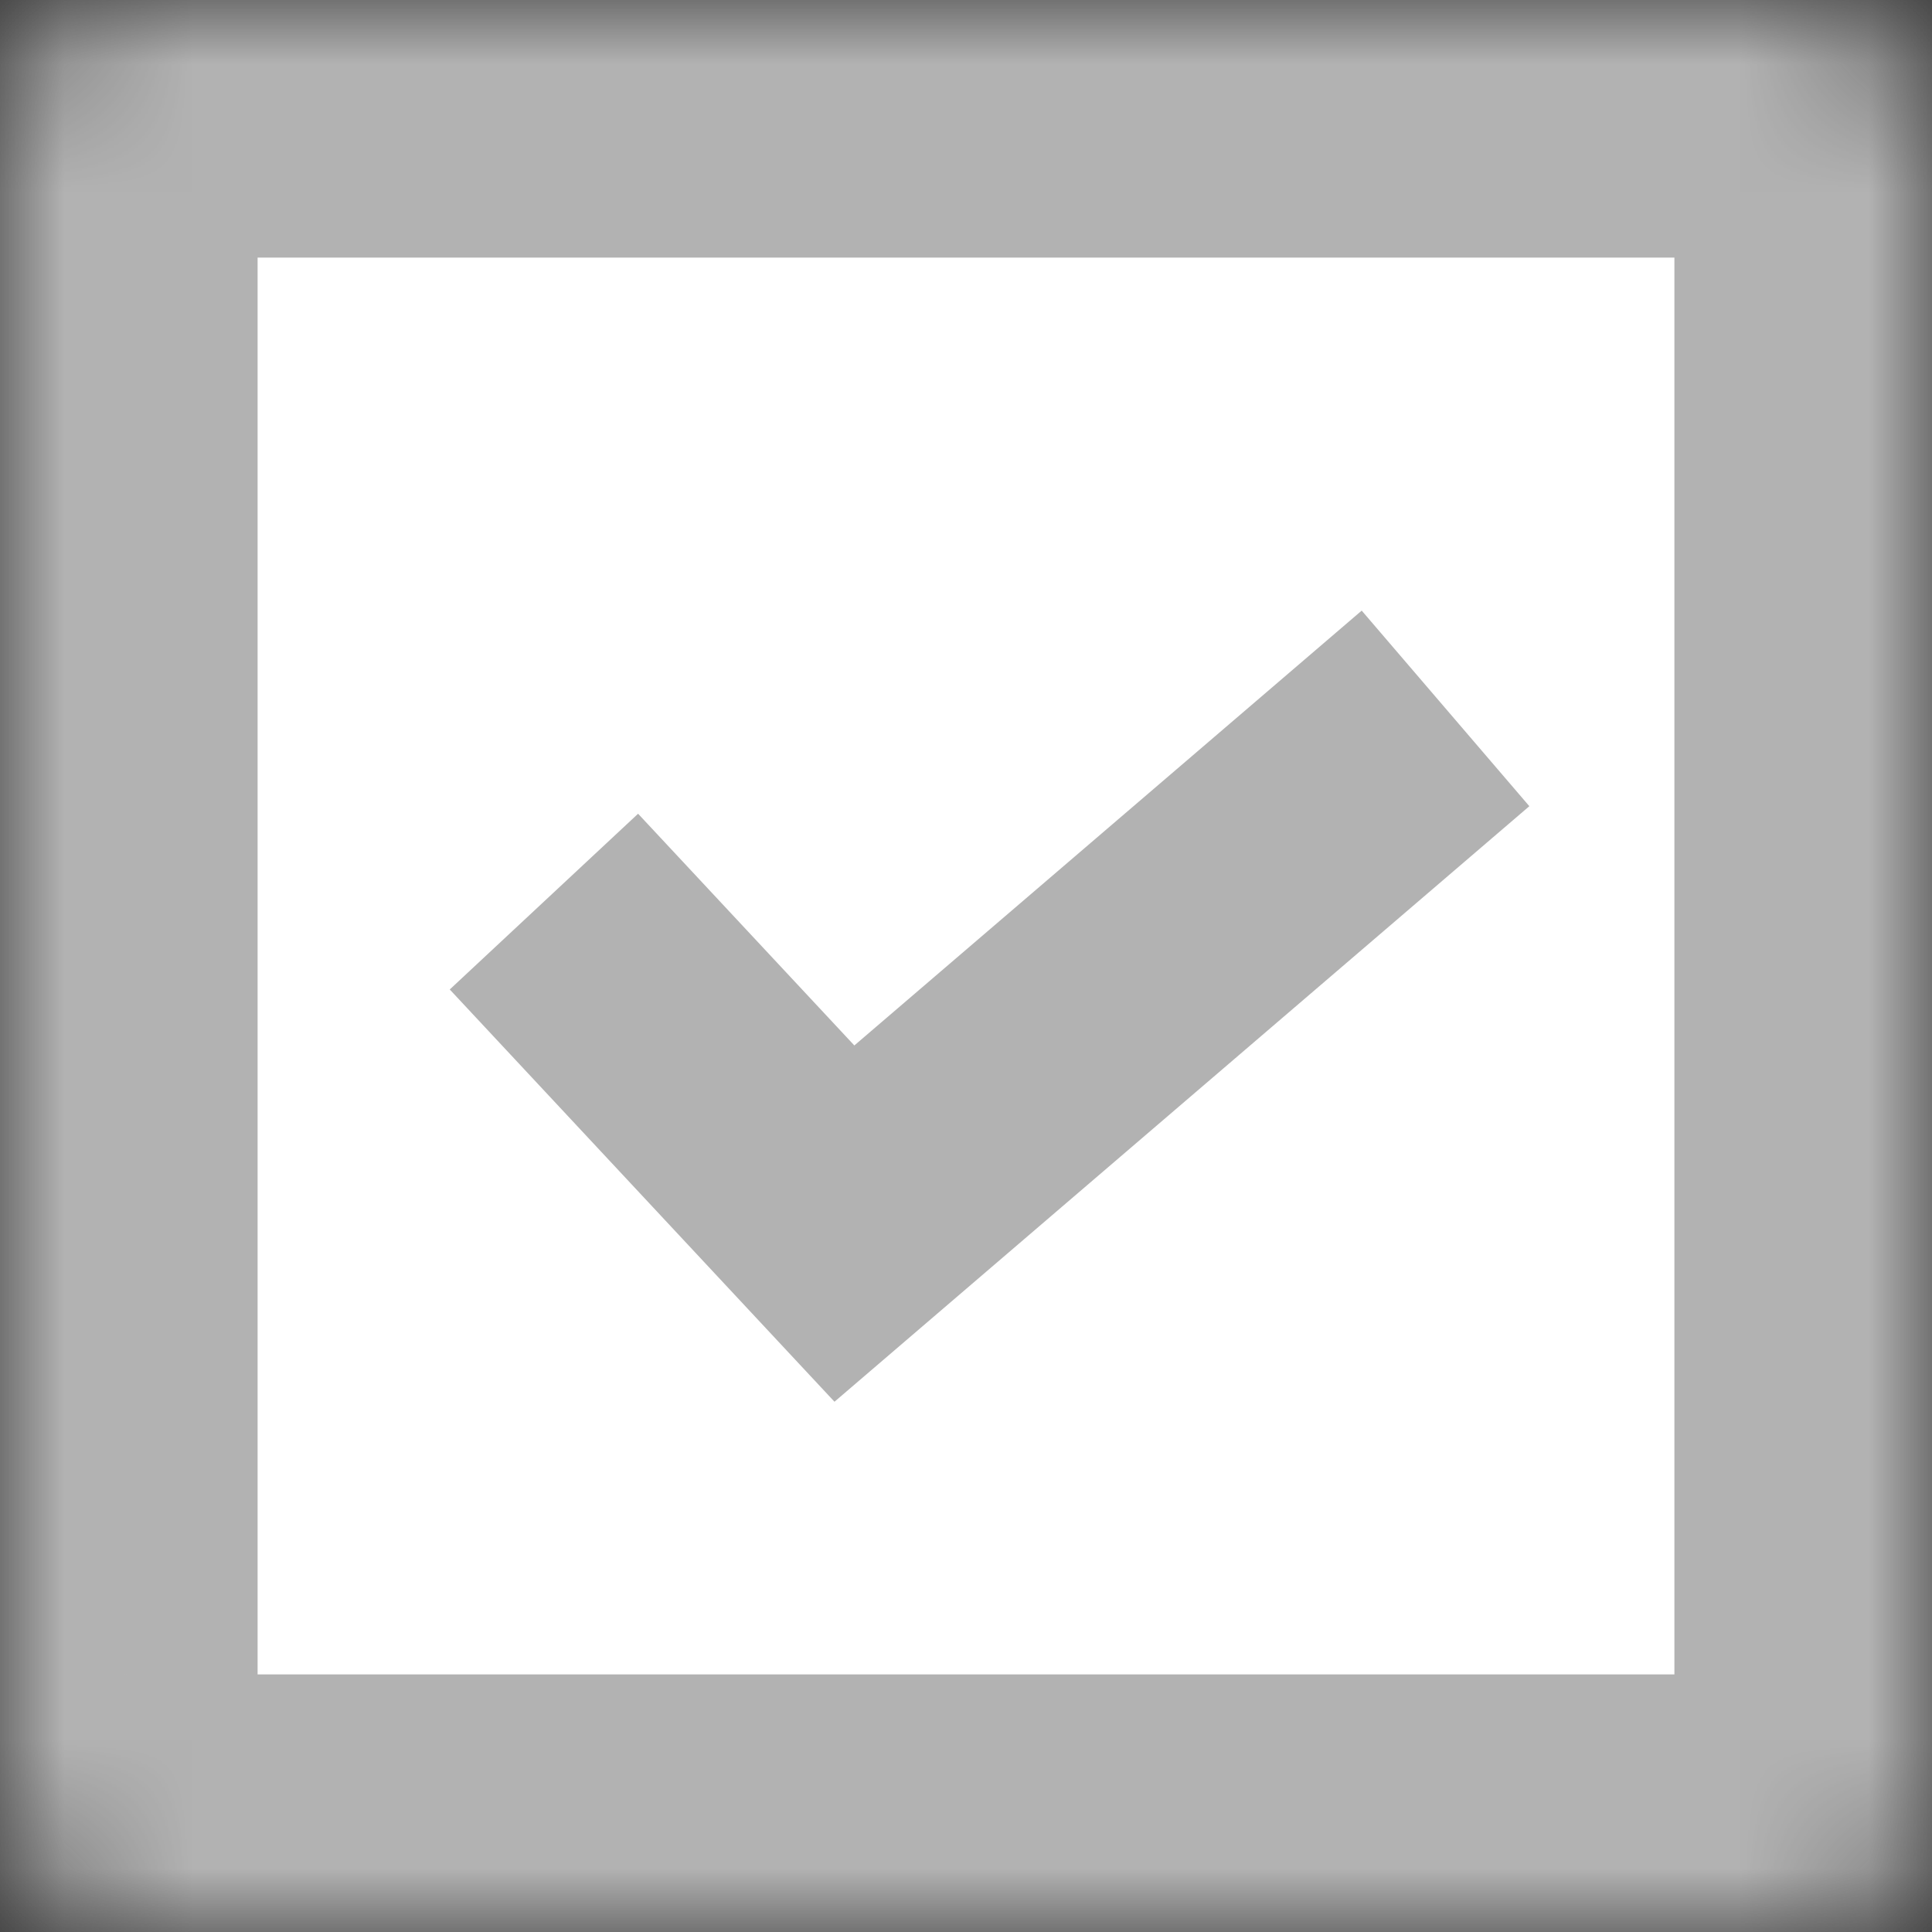 <svg width="15" height="15" viewBox="0 0 15 15" fill="none" xmlns="http://www.w3.org/2000/svg">
<rect x="0" y="0" width="15" height="15" fill="#333333" stroke="none"/>
<mask id="path-1-inside-1_501_1069" fill="white">
<rect width="15" height="15" rx="1"/>
</mask>
<rect width="15" height="15" rx="1" fill="white" stroke="#B2B2B2" stroke-width="4" mask="url(#path-1-inside-1_501_1069)"/>
<path d="M4.223 7L6.556 9.5L11.223 5.5" stroke="#B2B2B2" stroke-width="2"/>
</svg>
